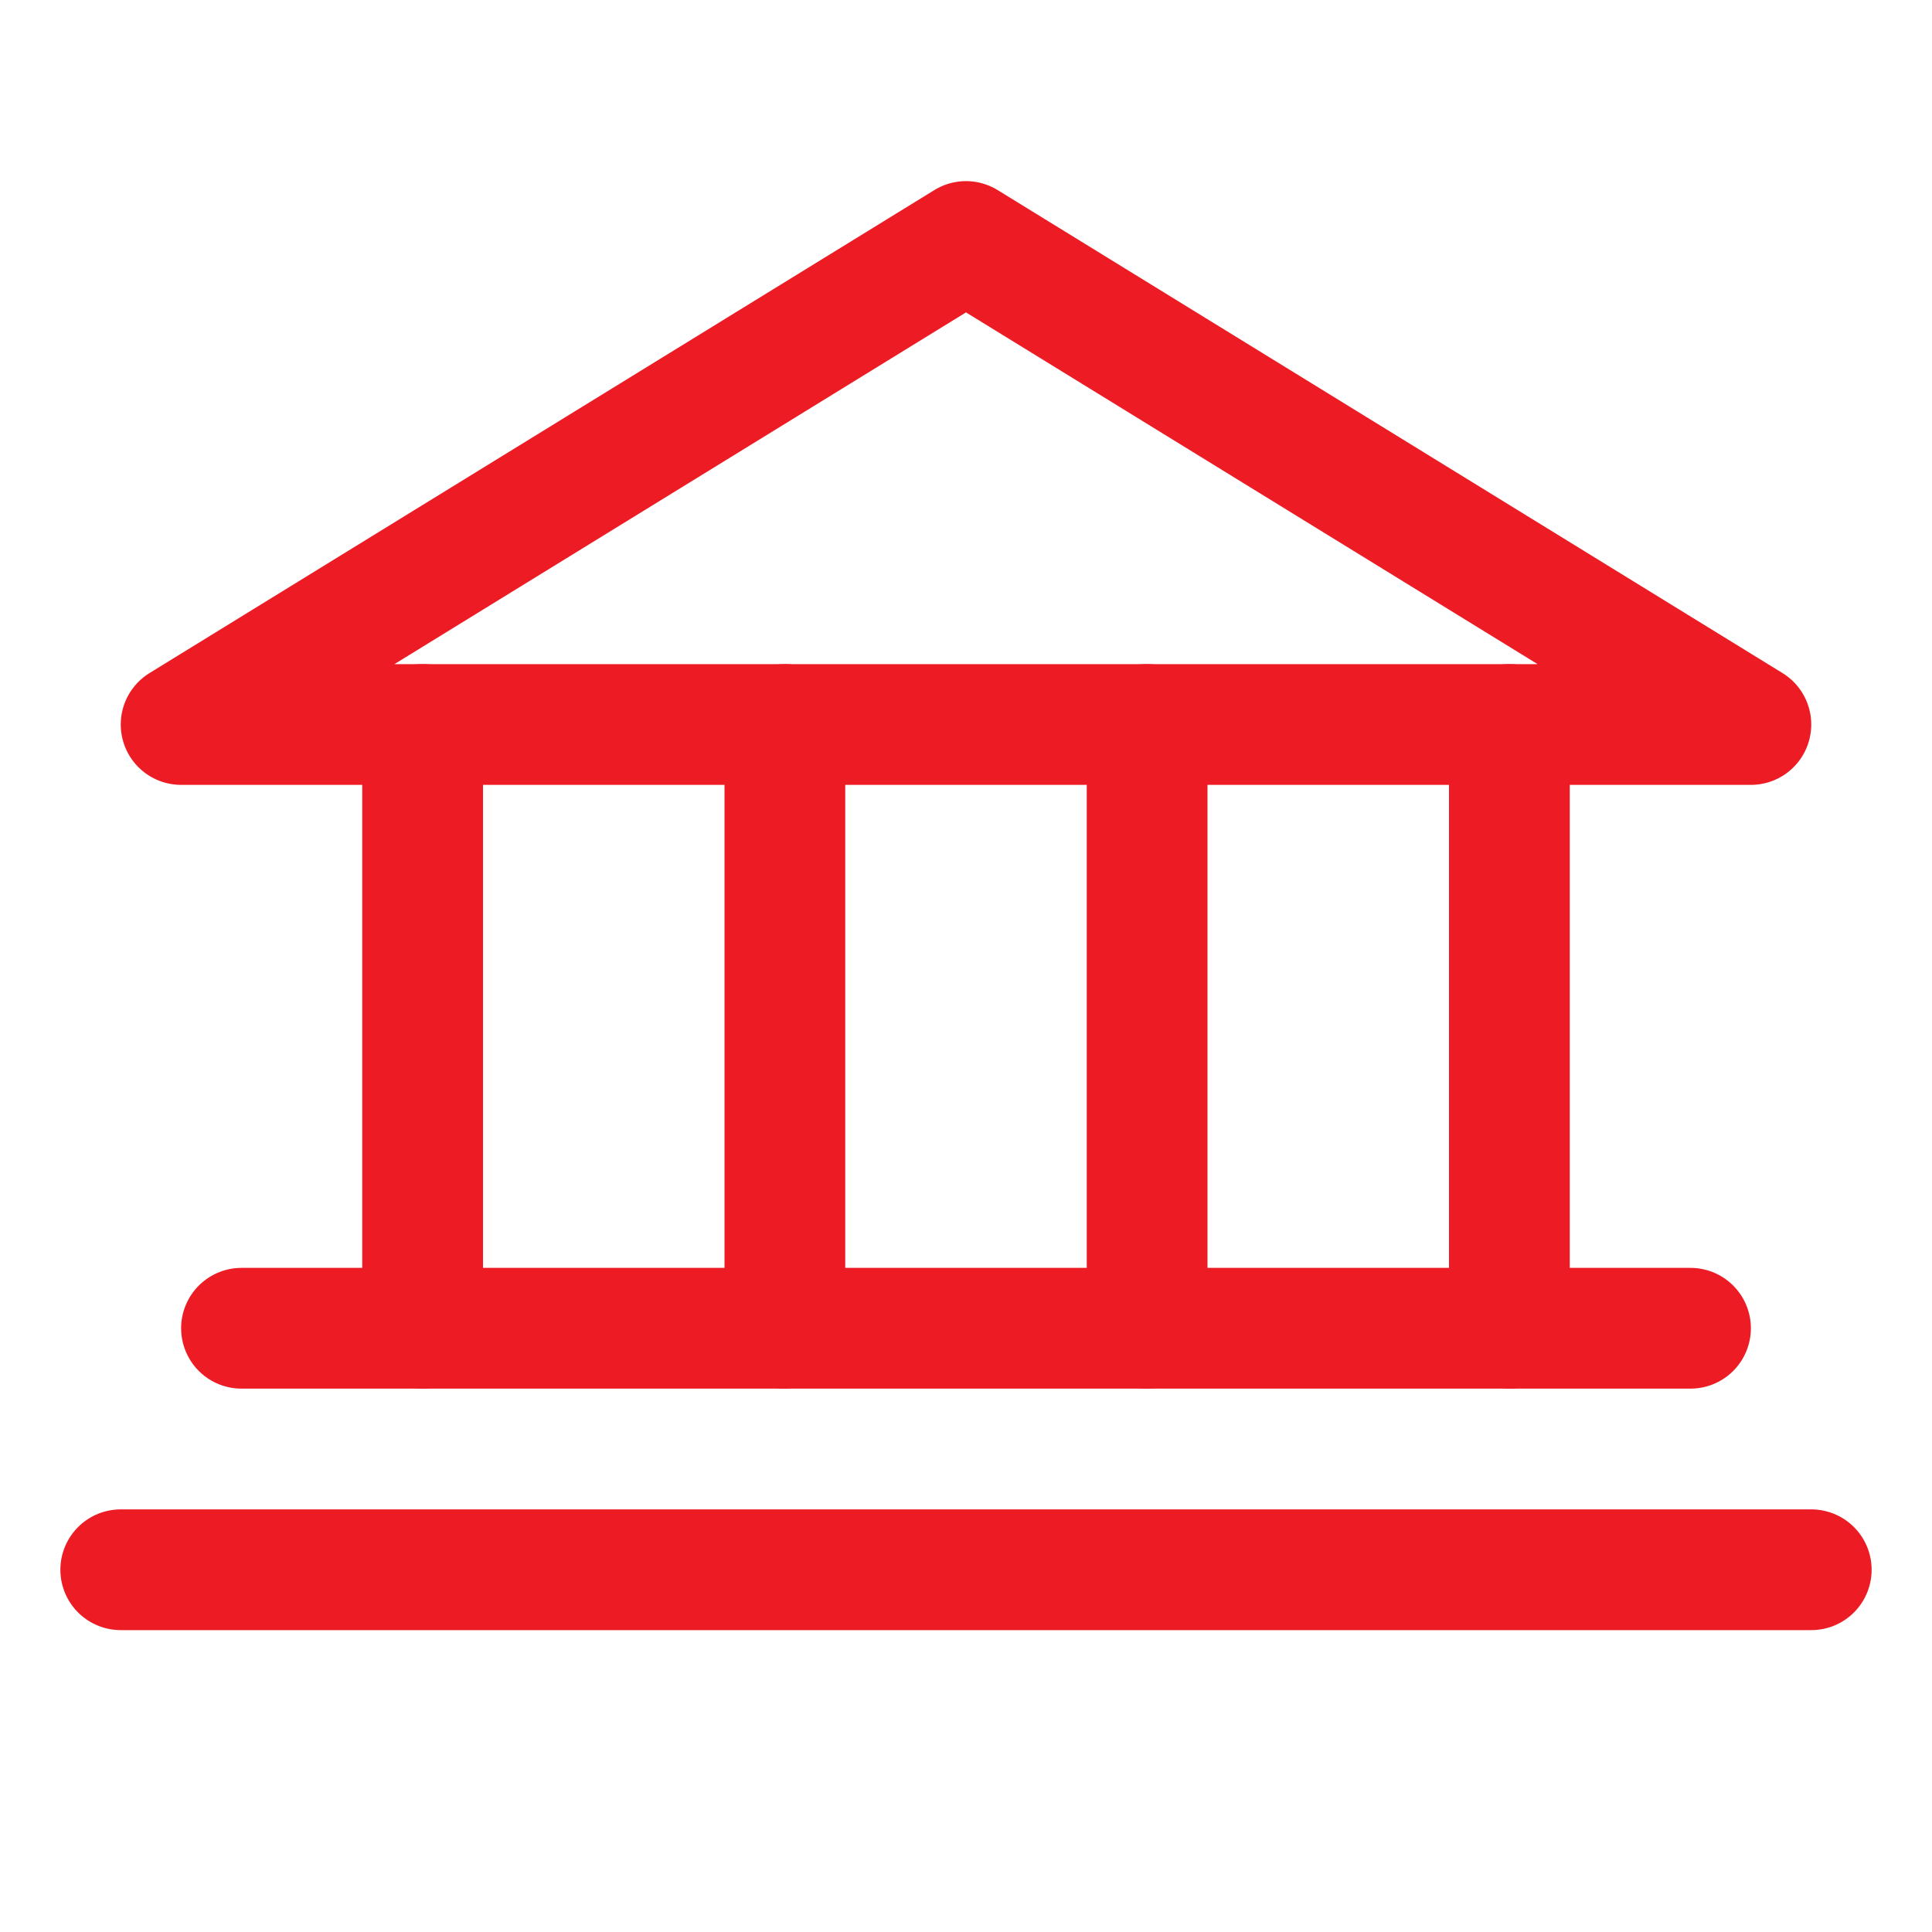 <svg width="24" height="24" viewBox="0 0 24 24" fill="none" xmlns="http://www.w3.org/2000/svg">
<g clip-path="url(#clip0_193_3471)">
<path d="M2.25 9H21.75L12 3L2.25 9Z" stroke="#ED1C24" stroke-width="1.5" stroke-linecap="round" stroke-linejoin="round"/>
<path d="M5.25 9V16.5" stroke="#ED1C24" stroke-width="1.5" stroke-linecap="round" stroke-linejoin="round"/>
<path d="M9.75 9V16.5" stroke="#ED1C24" stroke-width="1.5" stroke-linecap="round" stroke-linejoin="round"/>
<path d="M14.25 9V16.5" stroke="#ED1C24" stroke-width="1.5" stroke-linecap="round" stroke-linejoin="round"/>
<path d="M18.75 9V16.5" stroke="#ED1C24" stroke-width="1.5" stroke-linecap="round" stroke-linejoin="round"/>
<path d="M3 16.5H21" stroke="#ED1C24" stroke-width="1.5" stroke-linecap="round" stroke-linejoin="round"/>
<path d="M1.5 19.5H22.5" stroke="#ED1C24" stroke-width="1.5" stroke-linecap="round" stroke-linejoin="round"/>
</g>
<defs>
<clipPath id="clip0_193_3471">
<rect width="24" height="24" fill="white"/>
</clipPath>
</defs>
</svg>
